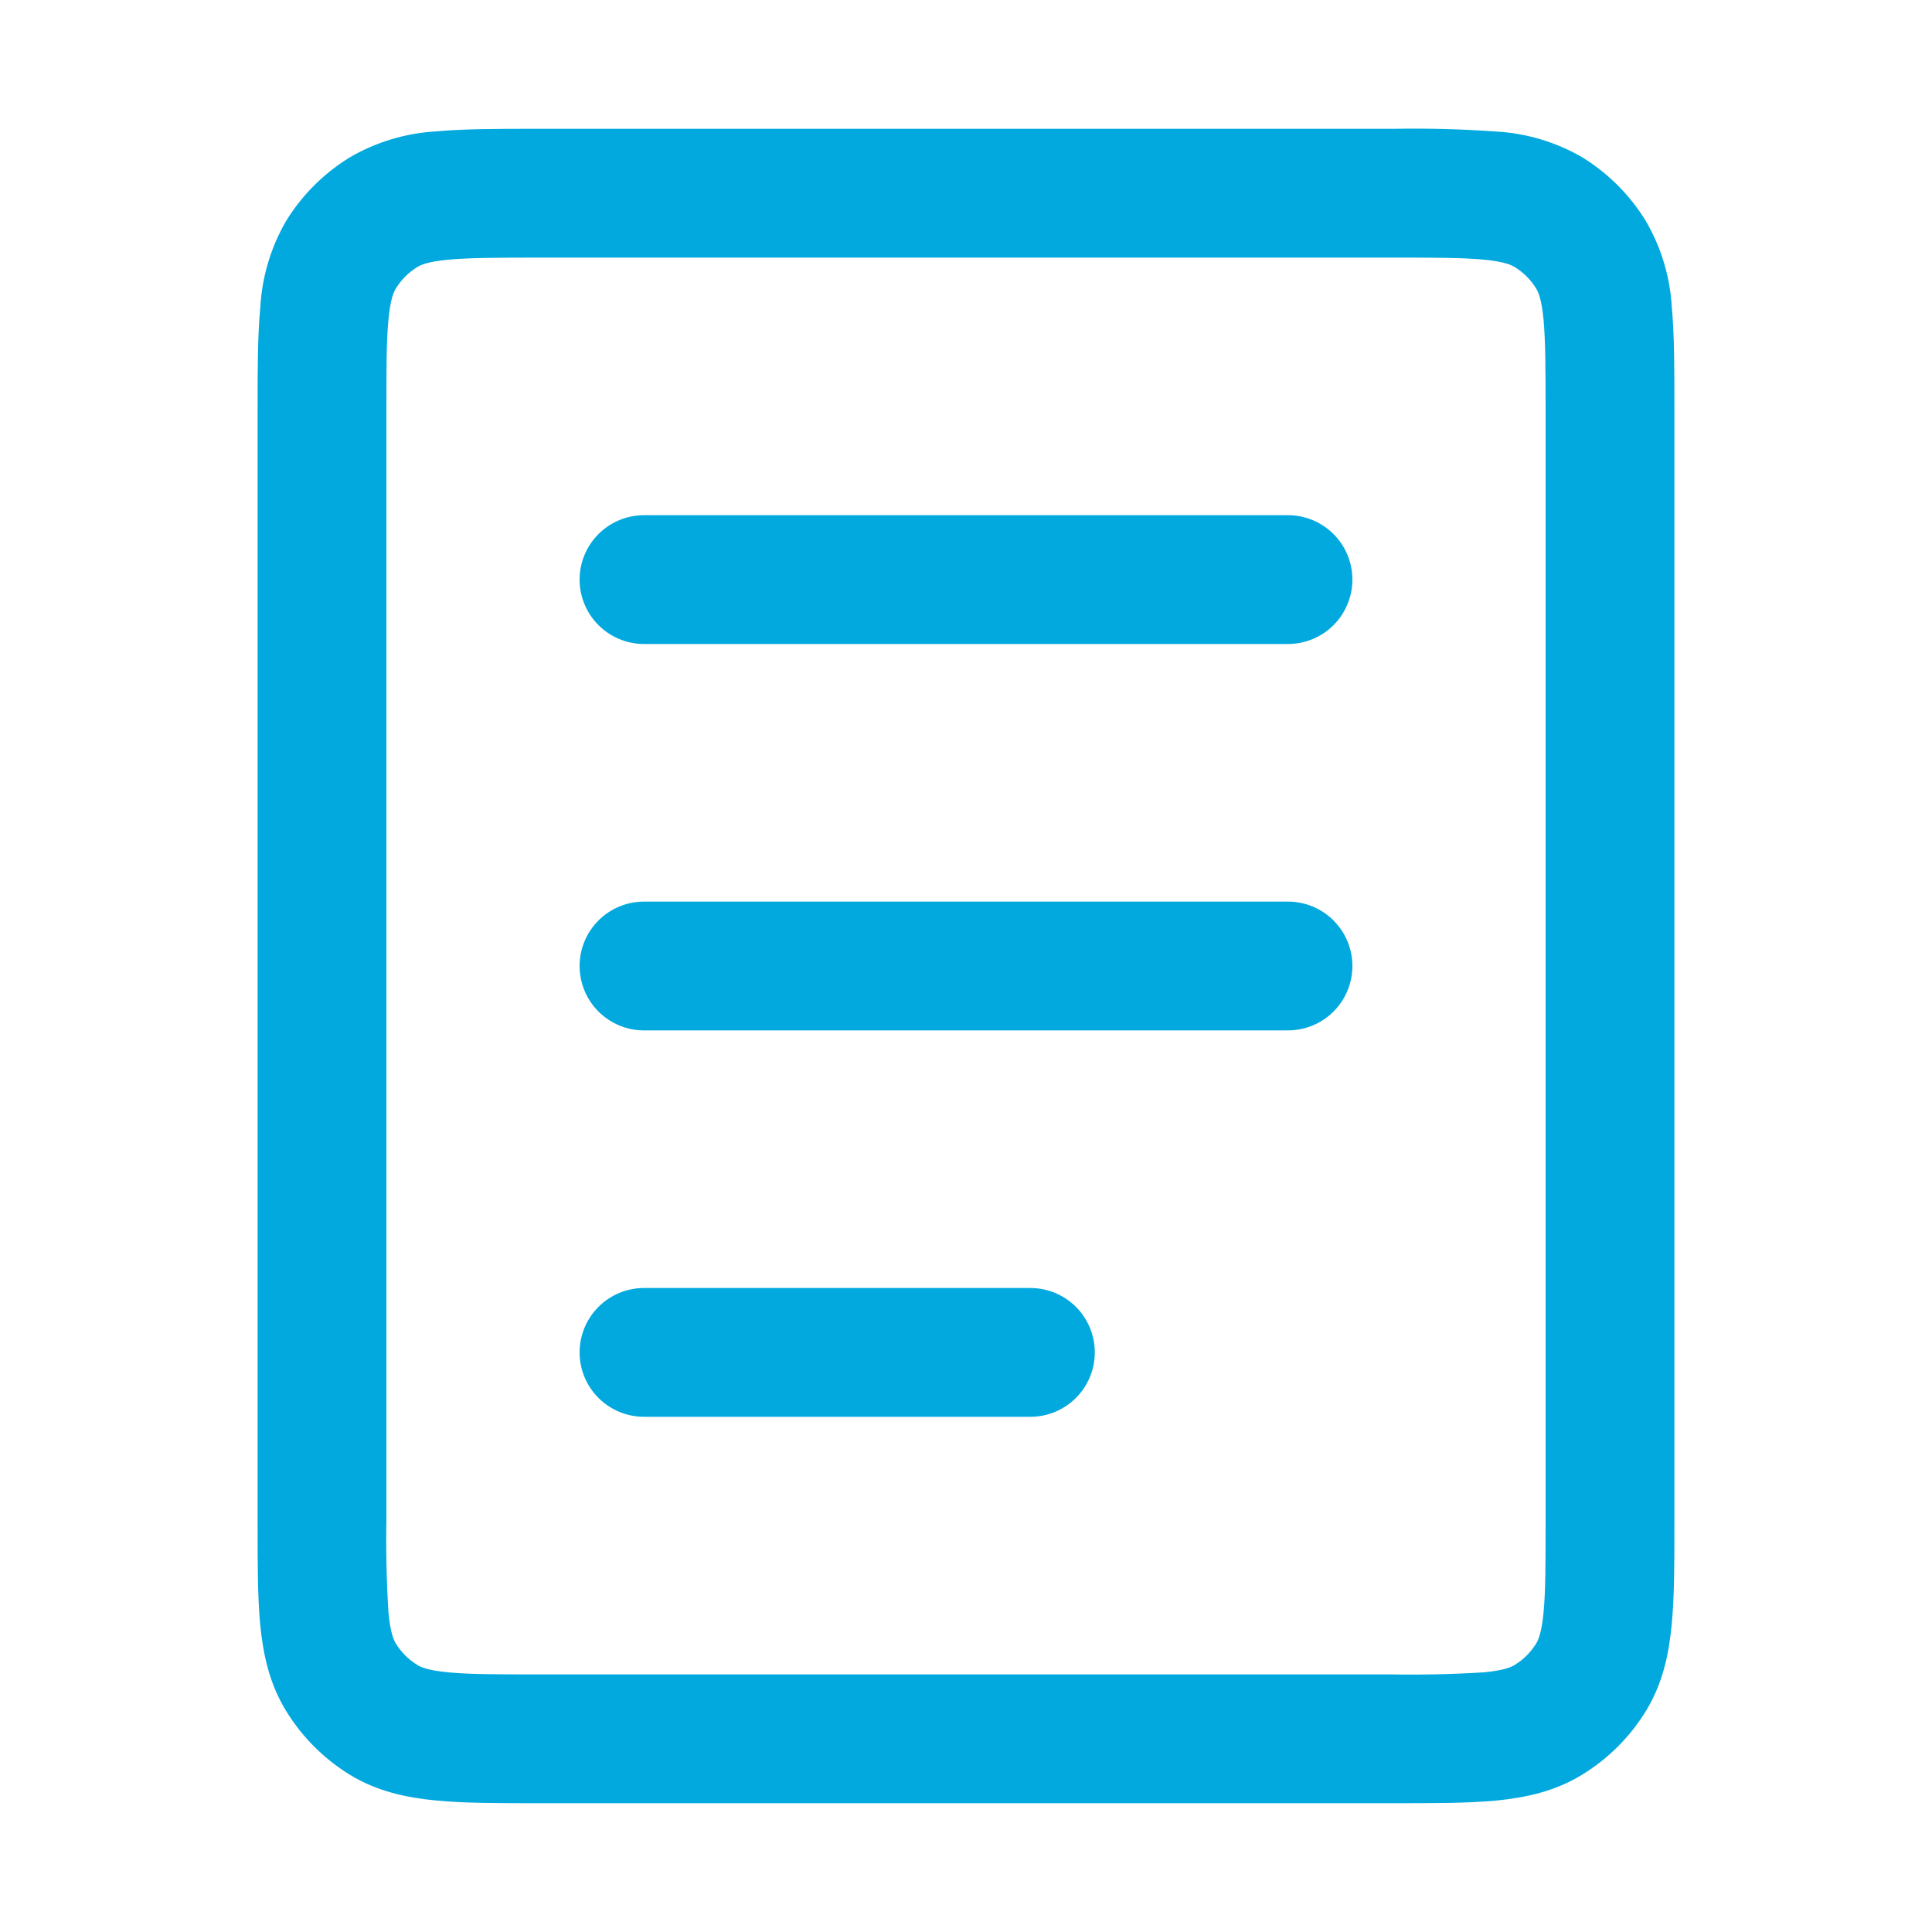<svg width="60" height="60" viewBox="0 0 60 60" fill="none" xmlns="http://www.w3.org/2000/svg">
<path fill-rule="evenodd" clip-rule="evenodd" d="M16.8 4H16.708C15.476 4 14.416 4 13.548 4.08C12.604 4.133 11.685 4.409 10.868 4.884C10.06 5.378 9.38 6.057 8.884 6.864C8.41 7.682 8.136 8.6 8.084 9.544C8 10.416 8 11.48 8 12.708V47.292C8 48.524 8 49.584 8.08 50.452C8.172 51.376 8.364 52.288 8.884 53.132C9.378 53.941 10.057 54.62 10.864 55.116C11.712 55.636 12.624 55.828 13.544 55.916C14.416 56 15.476 56 16.708 56H43.292C44.524 56 45.584 56 46.452 55.92C47.376 55.828 48.288 55.636 49.132 55.116C49.94 54.622 50.62 53.944 51.116 53.136C51.636 52.288 51.828 51.376 51.916 50.456C52 49.584 52 48.524 52 47.292V12.708C52 11.476 52 10.416 51.92 9.548C51.867 8.604 51.592 7.686 51.116 6.868C50.622 6.06 49.943 5.38 49.136 4.884C48.318 4.41 47.4 4.136 46.456 4.084C45.403 4.01 44.347 3.982 43.292 4H16.8ZM12.956 8.296C13.068 8.224 13.296 8.124 13.924 8.064C14.58 8.004 15.452 8 16.8 8H43.2C44.548 8 45.42 8 46.08 8.064C46.704 8.124 46.932 8.224 47.044 8.296C47.313 8.461 47.539 8.687 47.704 8.956C47.776 9.068 47.876 9.296 47.936 9.924C47.996 10.58 48 11.452 48 12.8V47.2C48 48.548 48 49.42 47.936 50.08C47.876 50.704 47.776 50.932 47.704 51.044C47.539 51.313 47.313 51.539 47.044 51.704C46.932 51.776 46.704 51.876 46.076 51.936C45.119 51.996 44.159 52.017 43.2 52H16.8C15.452 52 14.58 52 13.92 51.936C13.296 51.876 13.068 51.776 12.956 51.704C12.687 51.539 12.461 51.313 12.296 51.044C12.224 50.932 12.124 50.704 12.064 50.076C12.004 49.119 11.983 48.159 12 47.2V12.8C12 11.452 12 10.58 12.064 9.92C12.124 9.296 12.224 9.068 12.296 8.956C12.461 8.687 12.687 8.461 12.956 8.296ZM20 40C19.47 40 18.961 40.211 18.586 40.586C18.211 40.961 18 41.47 18 42C18 42.531 18.211 43.039 18.586 43.414C18.961 43.789 19.47 44 20 44H32C32.53 44 33.039 43.789 33.414 43.414C33.789 43.039 34 42.531 34 42C34 41.47 33.789 40.961 33.414 40.586C33.039 40.211 32.53 40 32 40H20ZM18 30C18 29.47 18.211 28.961 18.586 28.586C18.961 28.211 19.47 28 20 28H40C40.53 28 41.039 28.211 41.414 28.586C41.789 28.961 42 29.47 42 30C42 30.53 41.789 31.039 41.414 31.414C41.039 31.789 40.53 32 40 32H20C19.47 32 18.961 31.789 18.586 31.414C18.211 31.039 18 30.53 18 30ZM20 16C19.47 16 18.961 16.211 18.586 16.586C18.211 16.961 18 17.47 18 18C18 18.53 18.211 19.039 18.586 19.414C18.961 19.789 19.47 20 20 20H40C40.53 20 41.039 19.789 41.414 19.414C41.789 19.039 42 18.53 42 18C42 17.47 41.789 16.961 41.414 16.586C41.039 16.211 40.53 16 40 16H20Z" fill="#02A9DE"/>
</svg>
